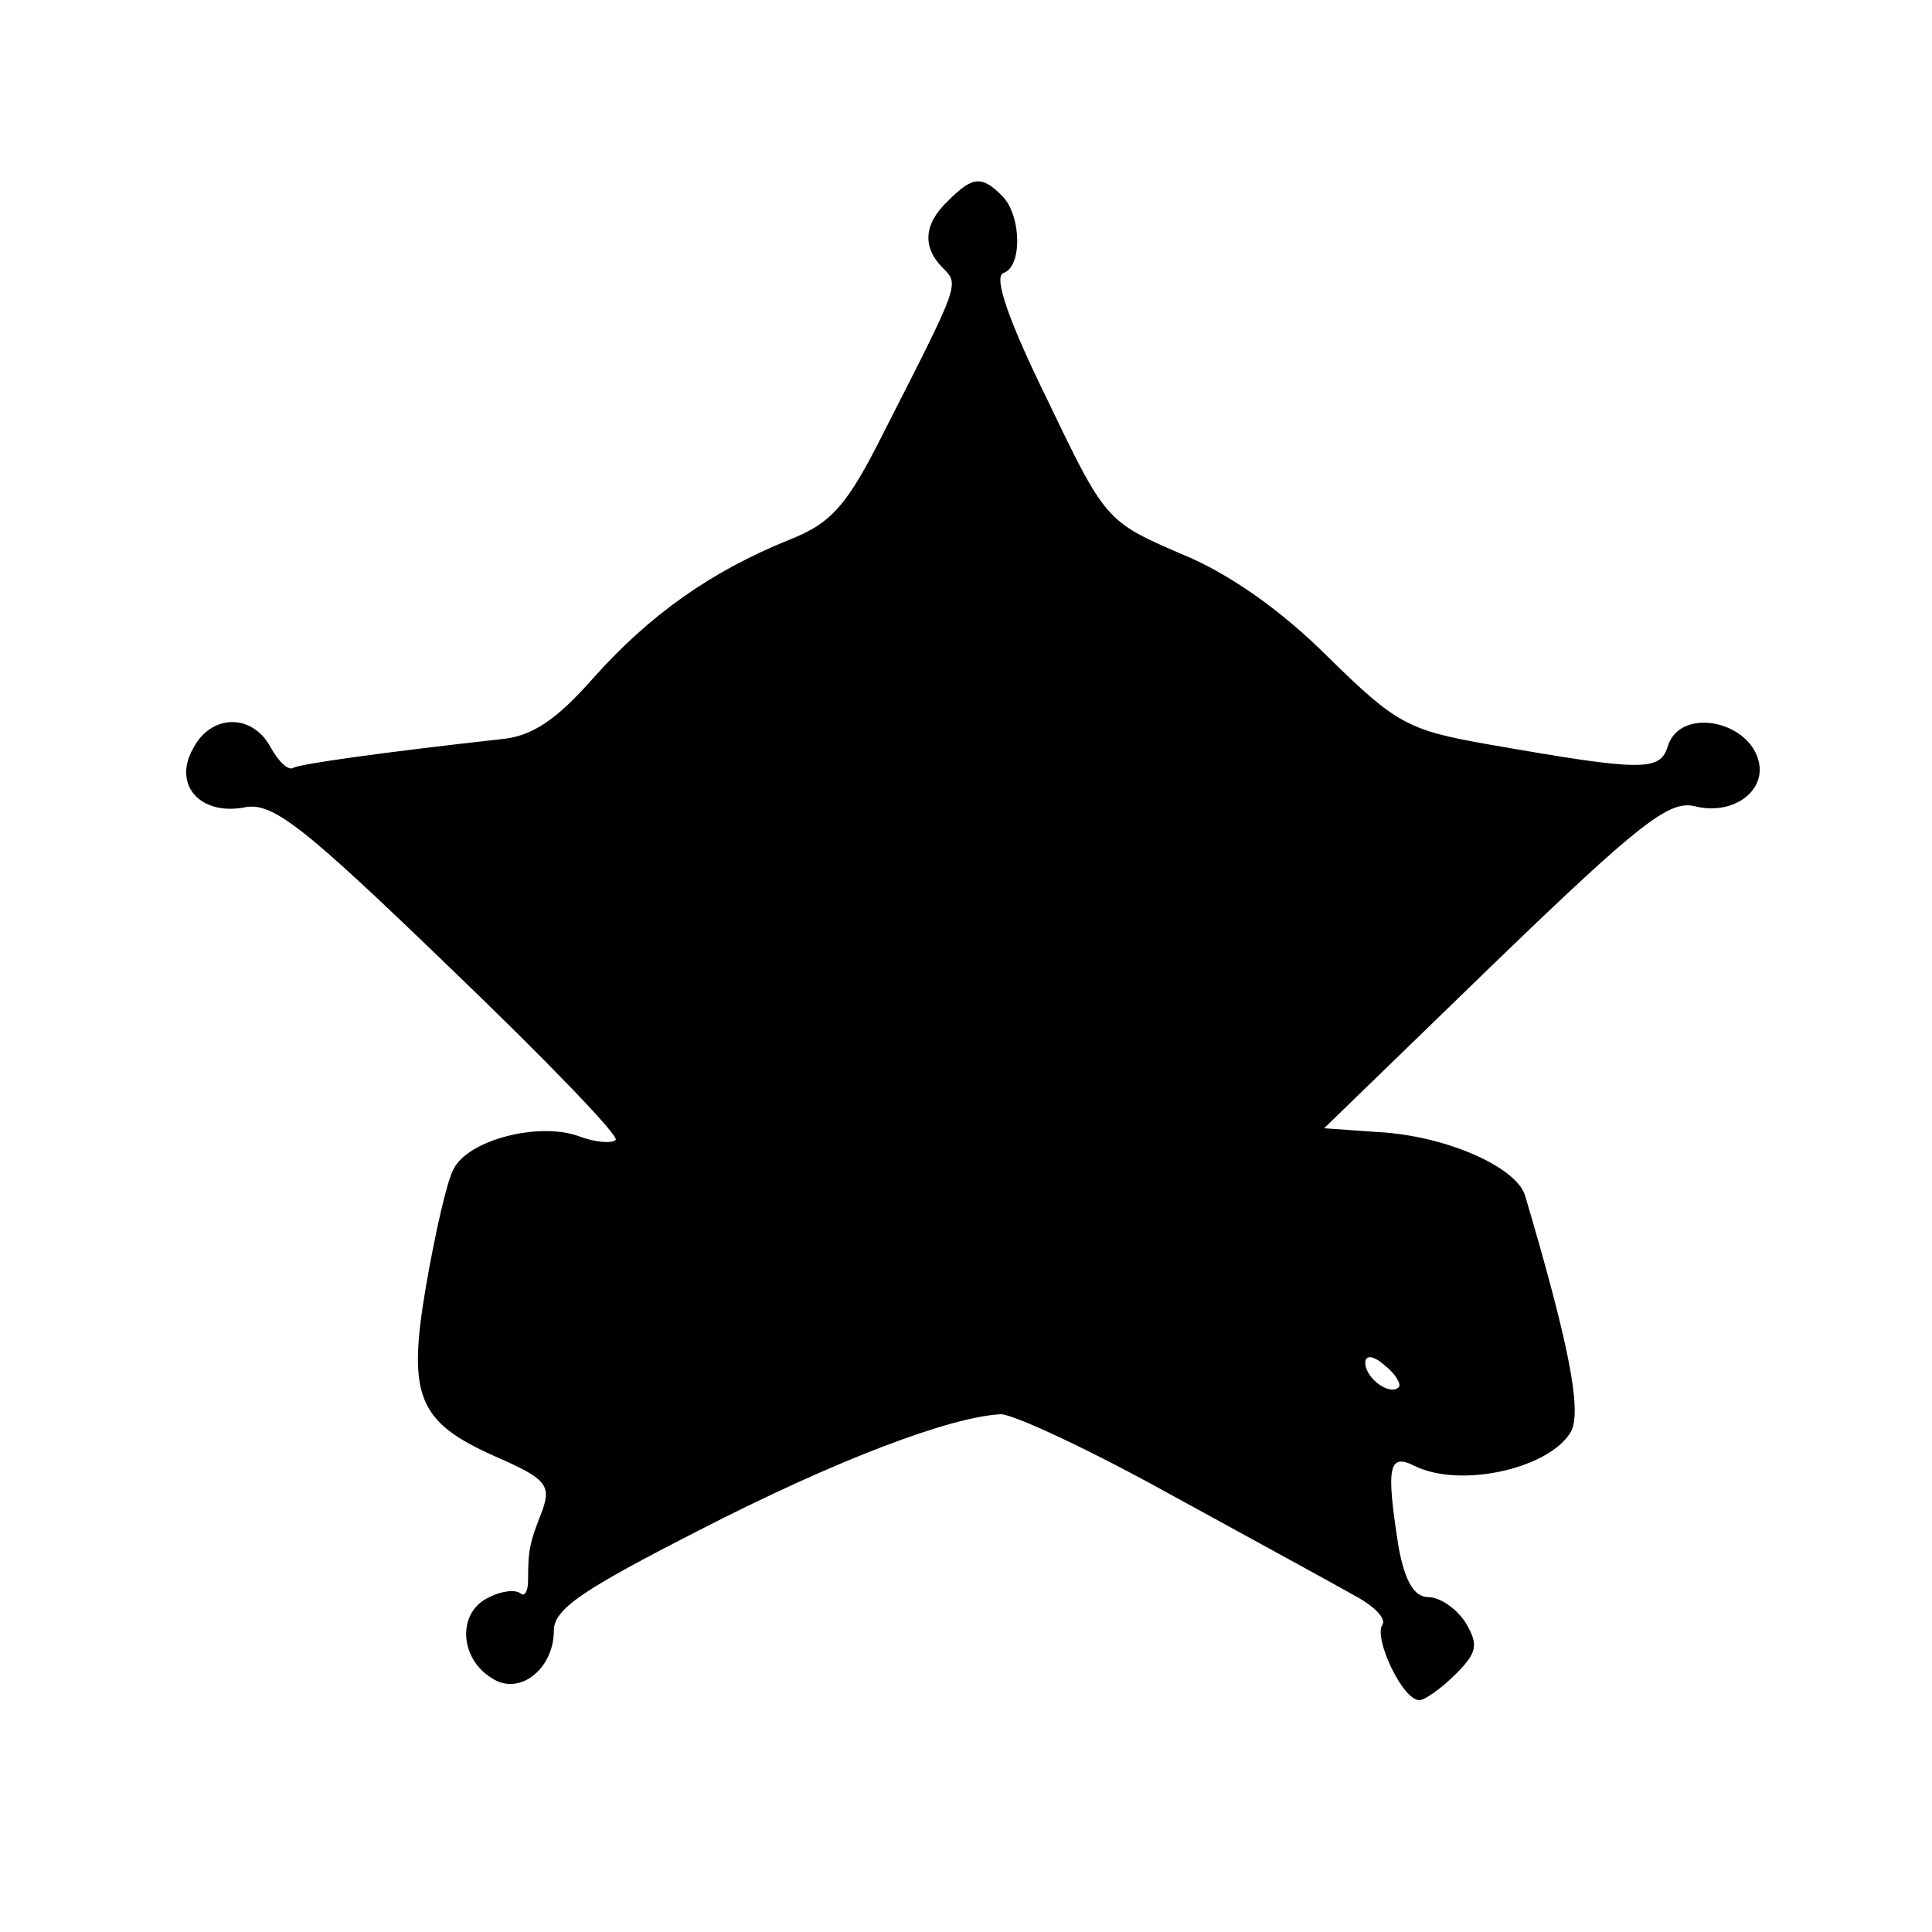 <?xml version="1.0" standalone="no"?>
<!DOCTYPE svg PUBLIC "-//W3C//DTD SVG 20010904//EN"
 "http://www.w3.org/TR/2001/REC-SVG-20010904/DTD/svg10.dtd">
<svg version="1.0" xmlns="http://www.w3.org/2000/svg"
 width="150pt" height="150pt" viewBox="0 0 150 150"
 preserveAspectRatio="xMidYMid meet">
<g transform="translate(0,150) scale(0.1,-0.1)"
fill="#000000" stroke="none">
<path d="M736 1344 c-19 -18 -20 -36 -4 -52 13 -13 13 -12 -45 -126 -29 -58
-41 -72 -74 -85 -62 -25 -109 -59 -152 -107 -29 -33 -48 -46 -73 -48 -90 -10
-154 -19 -160 -22 -4 -3 -12 5 -18 16 -14 26 -46 26 -60 -1 -16 -28 5 -52 39
-46 22 5 45 -13 160 -124 74 -71 132 -131 129 -134 -3 -3 -16 -2 -29 3 -31 11
-86 -3 -97 -26 -5 -9 -14 -49 -21 -89 -15 -87 -7 -107 54 -134 39 -17 43 -22
36 -42 -10 -25 -11 -31 -11 -54 0 -9 -3 -13 -6 -10 -4 3 -15 2 -26 -4 -23 -12
-21 -47 4 -62 21 -14 48 7 48 37 0 17 23 32 113 78 107 55 195 88 234 90 10 0
70 -28 133 -63 64 -35 128 -70 142 -78 15 -8 25 -18 21 -23 -6 -11 16 -58 29
-58 4 0 17 9 28 20 17 17 18 23 8 40 -7 11 -20 20 -29 20 -11 0 -18 12 -23 38
-10 63 -8 74 12 64 36 -18 106 -2 122 27 8 17 -2 68 -36 183 -7 22 -61 46
-113 49 l-43 3 132 128 c113 109 136 127 156 122 28 -7 53 10 50 32 -5 34 -61
46 -71 15 -6 -20 -19 -20 -139 1 -63 11 -72 16 -125 68 -36 36 -77 65 -114 80
-58 25 -59 26 -104 120 -29 59 -42 95 -34 98 15 5 14 45 -1 60 -16 16 -23 15
-42 -4z m350 -921 c-7 -7 -26 7 -26 19 0 6 6 6 15 -2 9 -7 13 -15 11 -17z"/>
</g>
</svg>
